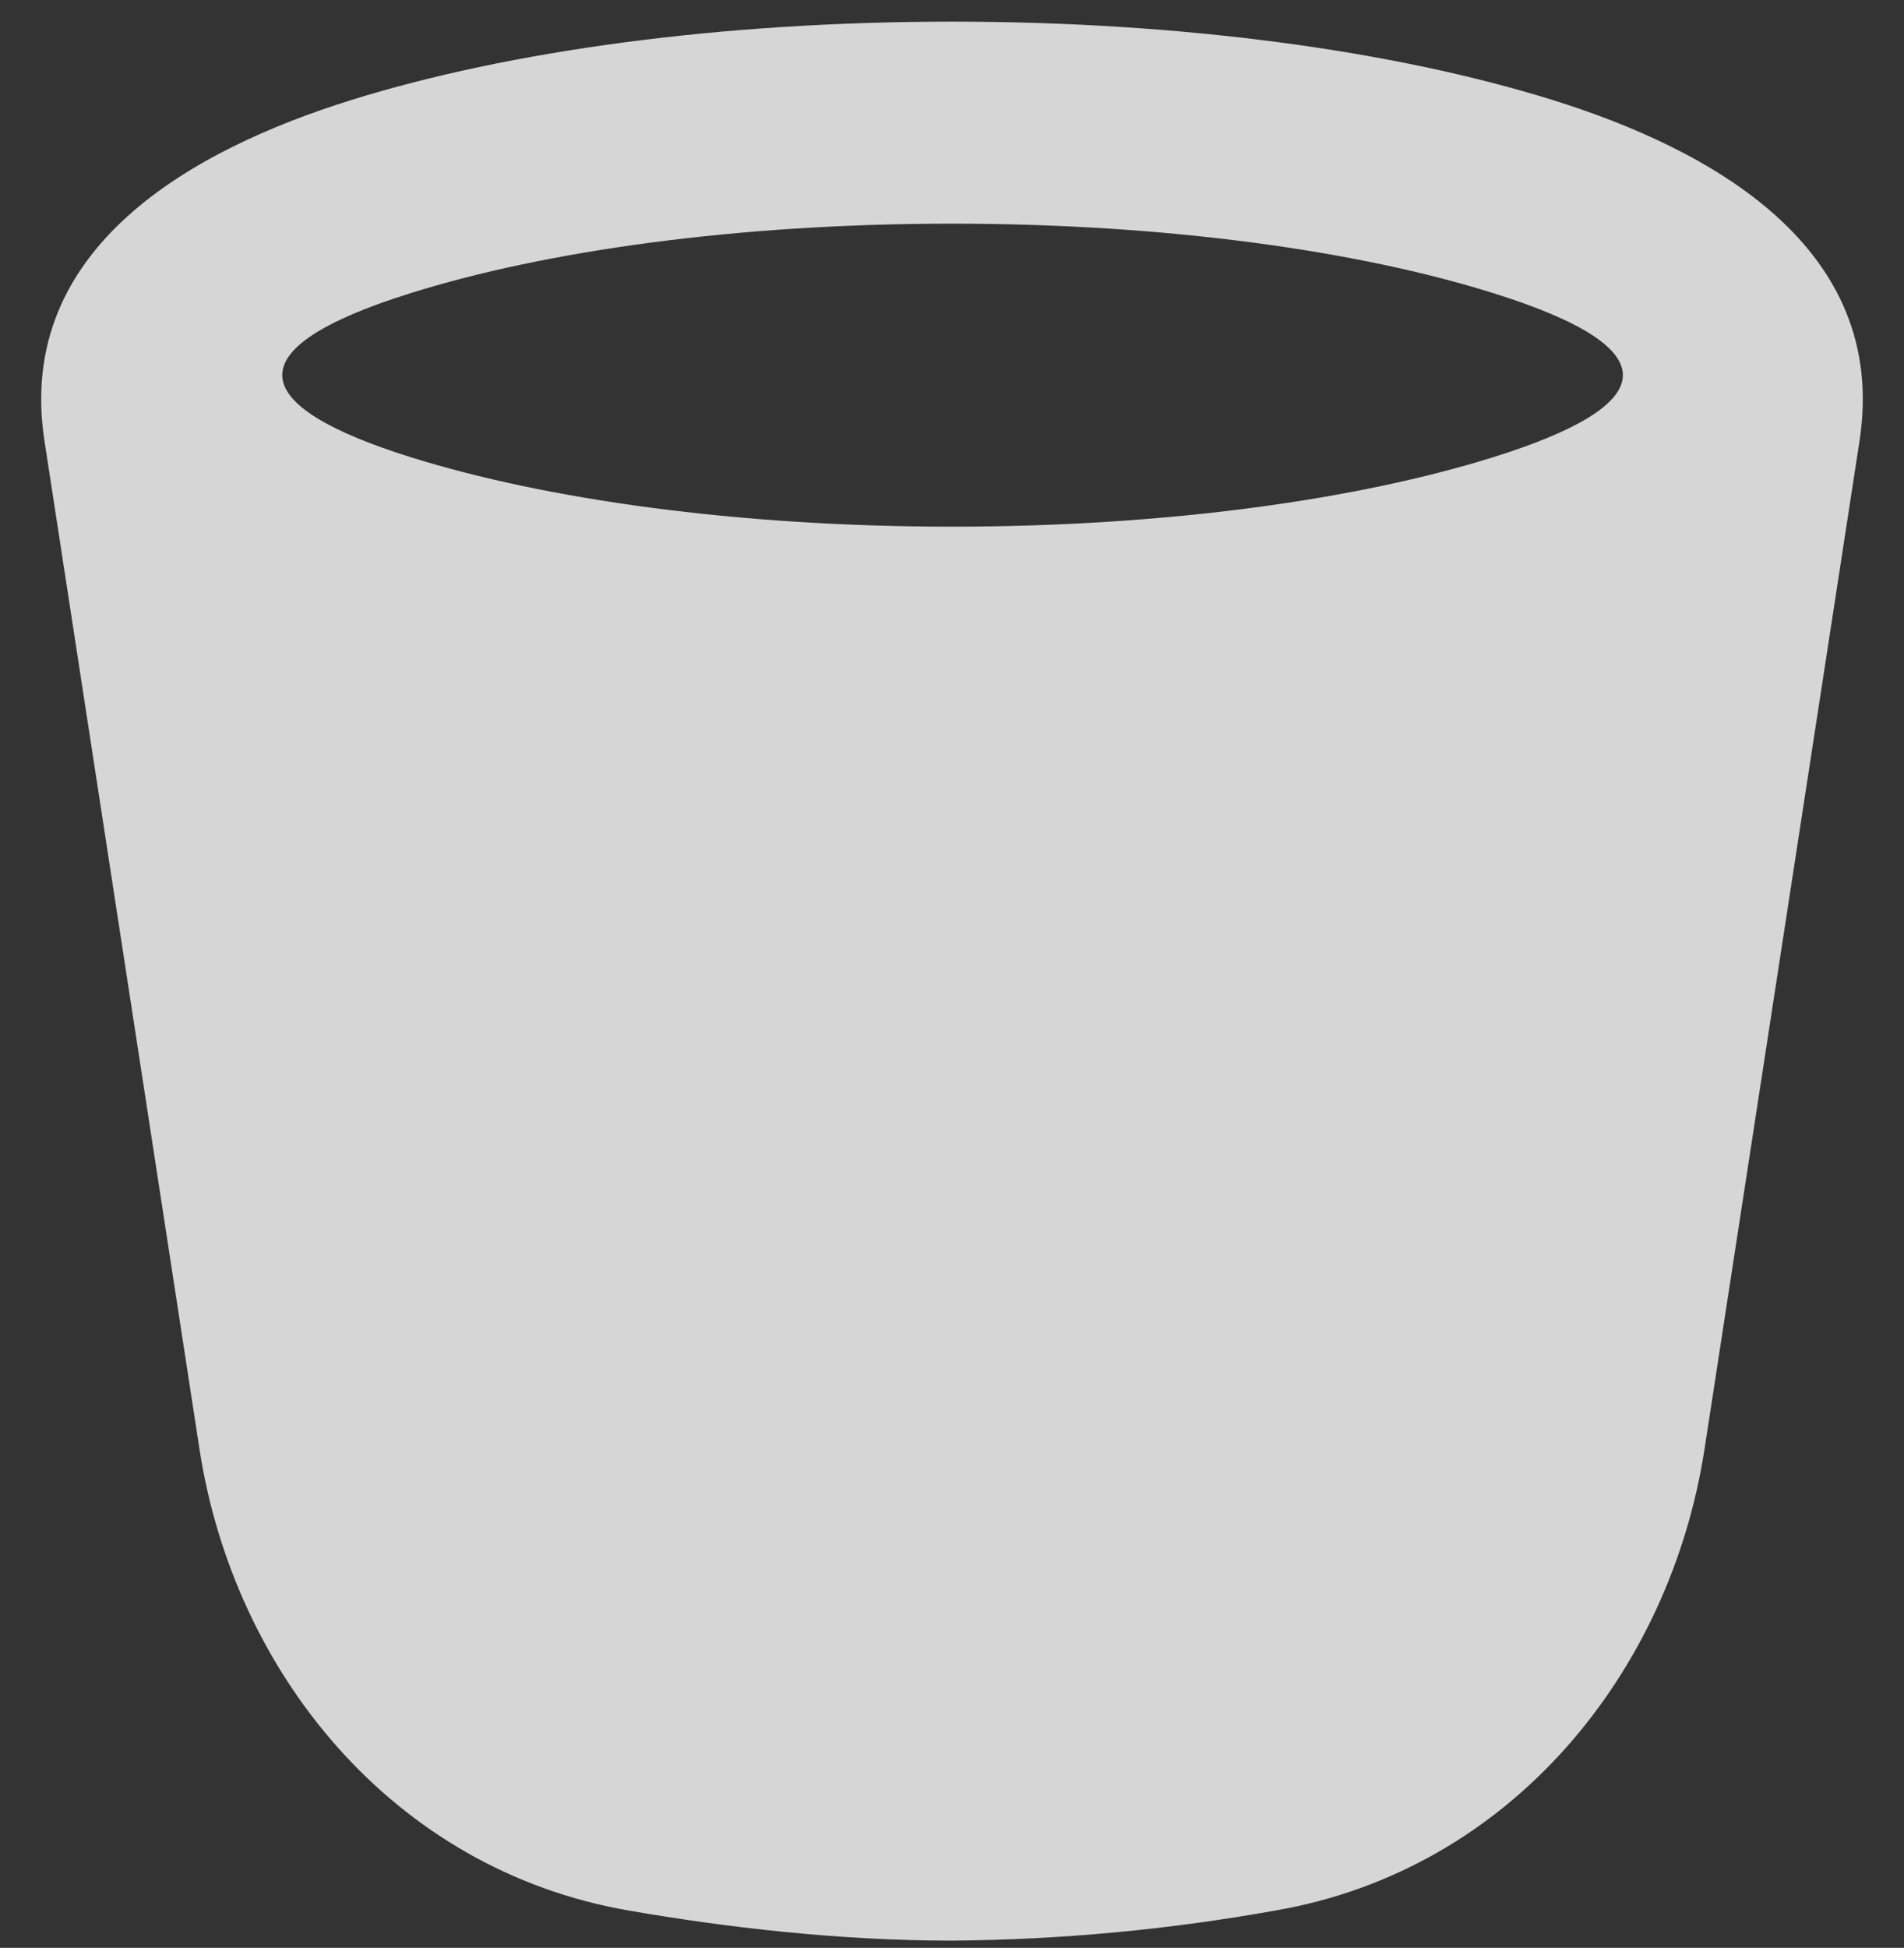 <svg width="44" height="45" viewBox="0 0 44 45" fill="none" xmlns="http://www.w3.org/2000/svg">
<rect x="0" y="0" width="44" height="45" fill="#333333" stroke="none"/>
<path fill-rule="evenodd" clip-rule="evenodd" d="M9.496 10.564C12.592 11.532 17.014 12.167 22 12.167C26.986 12.167 31.406 11.532 34.502 10.564C38.336 9.367 38.669 8.072 34.502 6.77C31.408 5.801 26.989 5.167 22 5.167C17.011 5.167 12.592 5.801 9.496 6.77C5.347 8.065 5.72 9.383 9.496 10.564ZM22 0.5C16.675 0.5 11.764 1.172 8.105 2.315C4.477 3.449 0.337 5.708 1.028 10.188L4.61 33.479C5.398 38.61 9.052 43.186 14.519 44.136C16.764 44.525 19.366 44.833 22 44.833C24.509 44.813 27.011 44.58 29.481 44.136C34.948 43.188 38.599 38.61 39.39 33.479L42.972 10.188C43.663 5.708 39.523 3.449 35.895 2.315C32.236 1.172 27.322 0.5 22 0.5Z" fill="white" fill-opacity="0.8"/>
</svg>
